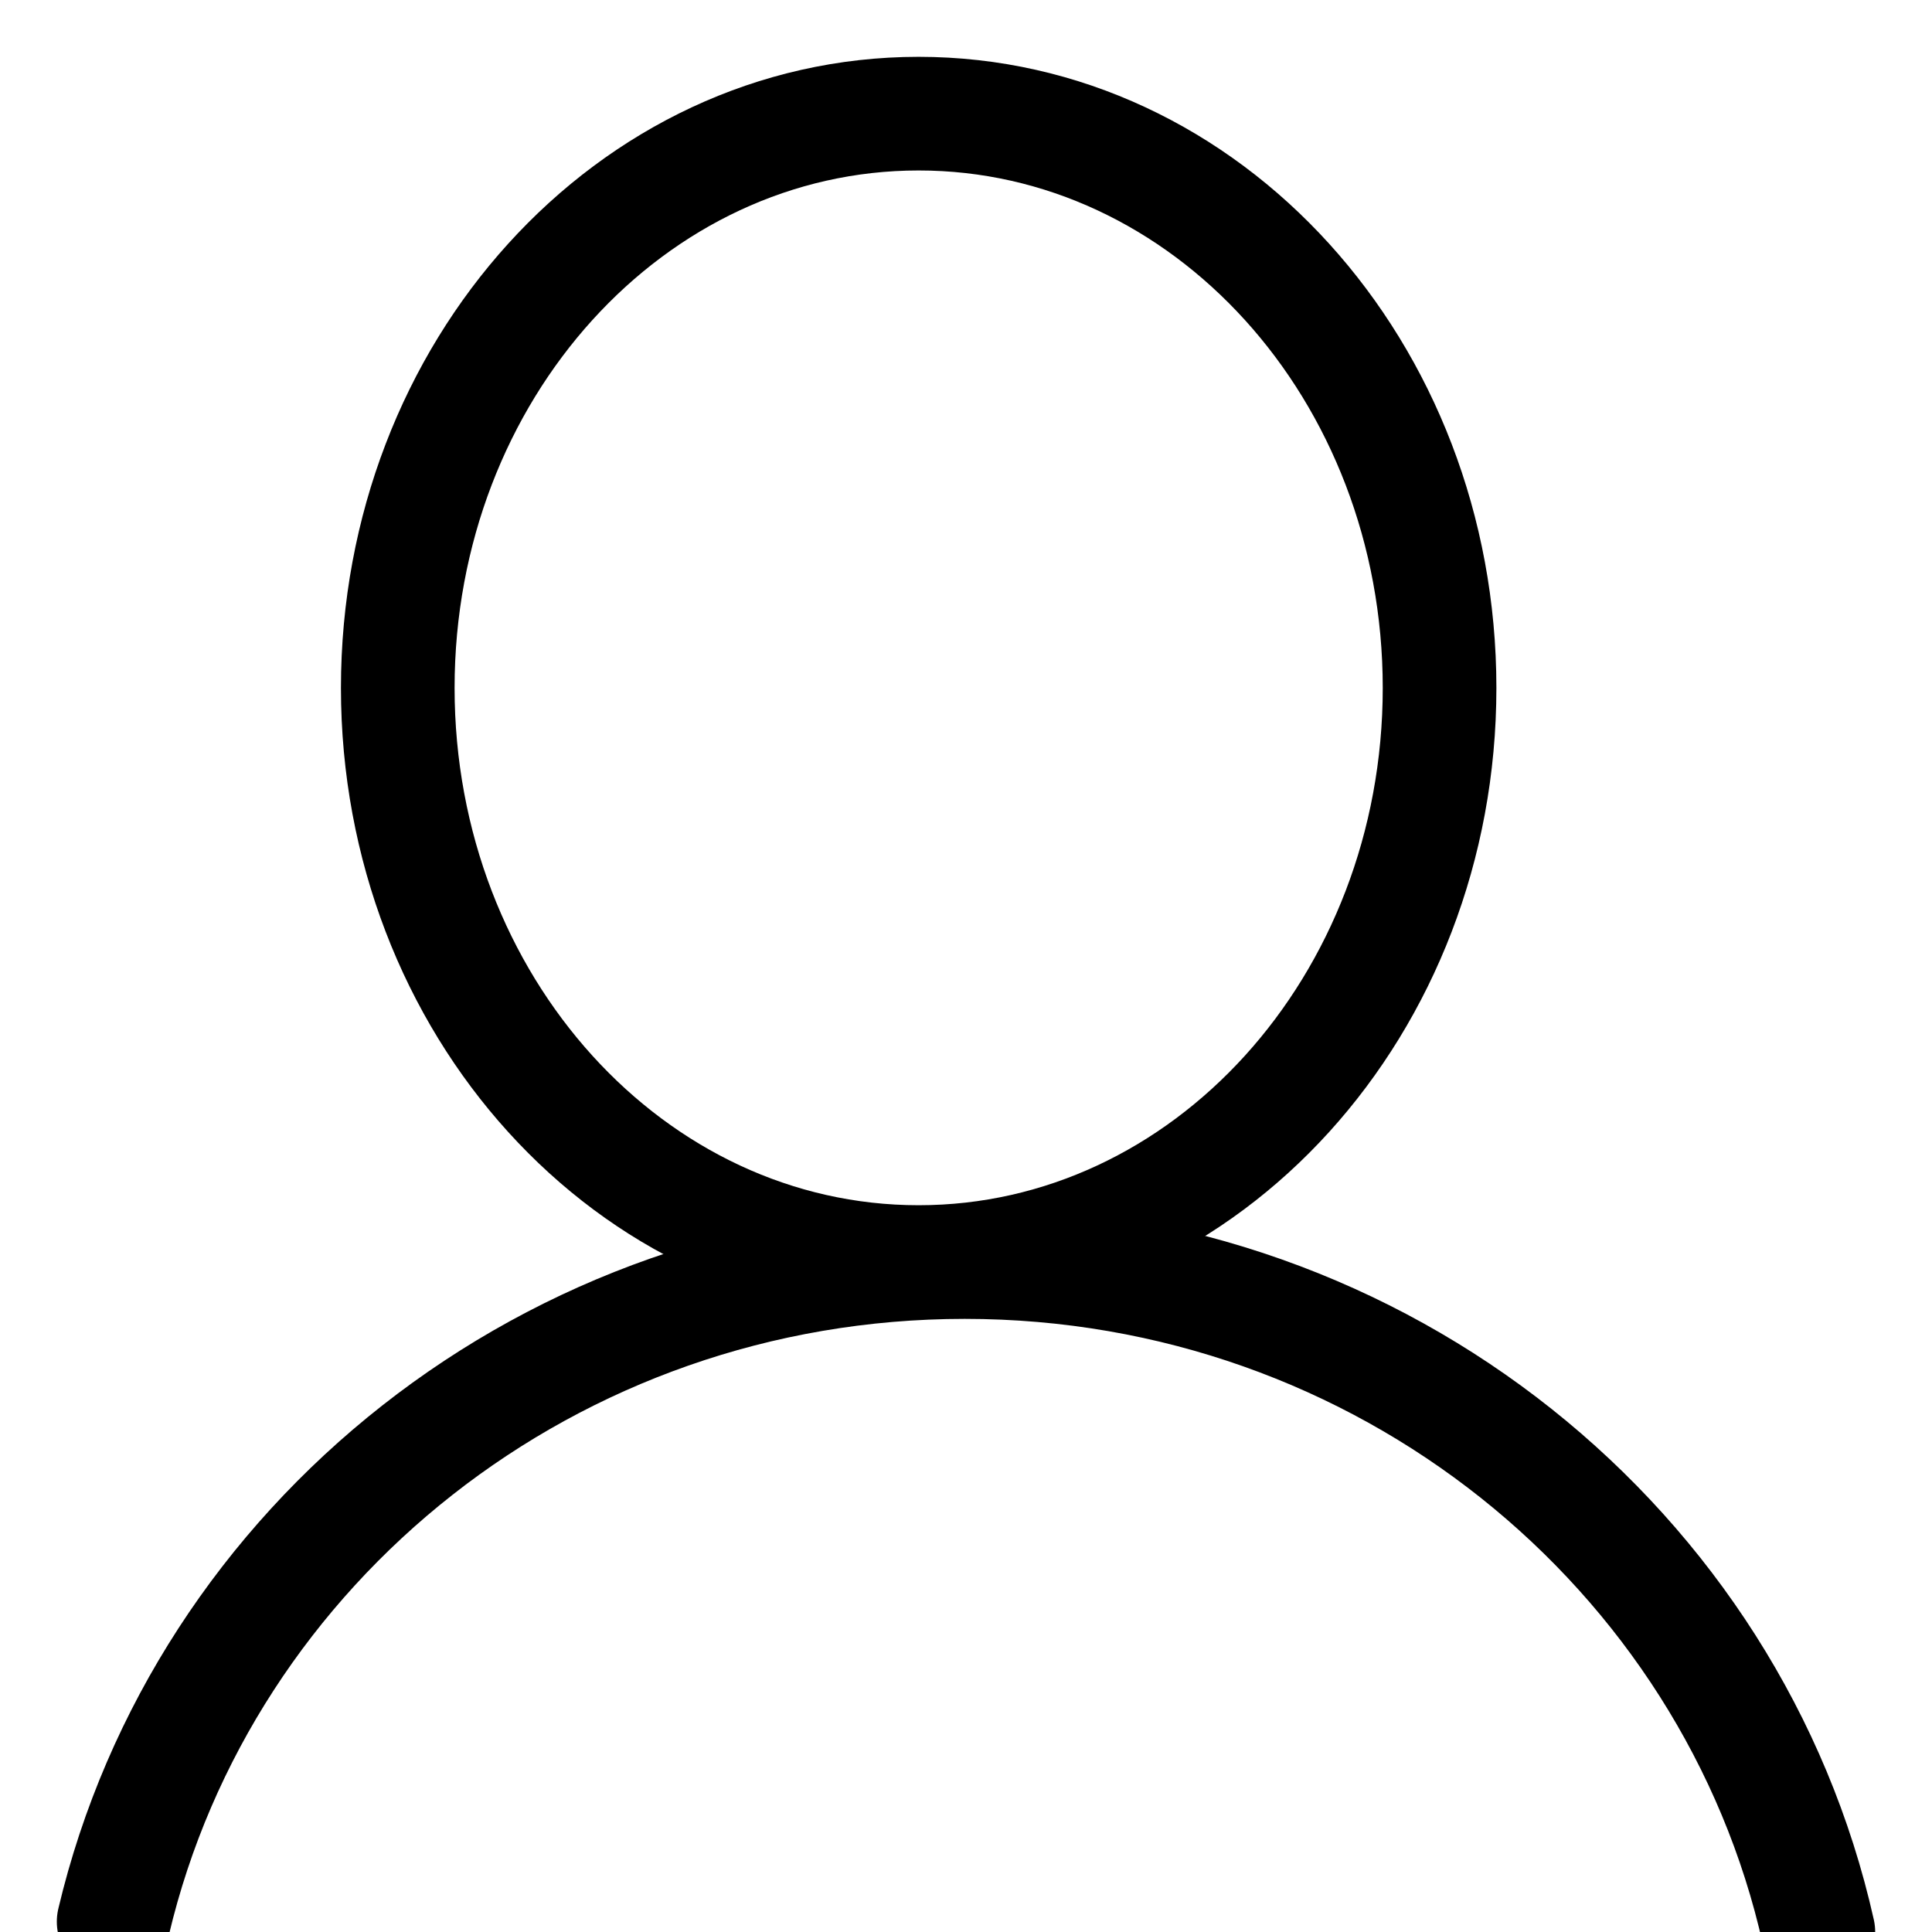 <svg width="17px" height="17px" viewBox="0 0 17 17" version="1.1" xmlns="http://www.w3.org/2000/svg" xmlns:xlink="http://www.w3.org/1999/xlink">
    <g id="Symbols" stroke="none" stroke-width="1" fill="none" fill-rule="evenodd">
        <g id="Nav" transform="translate(-1304, -23)">
            <g id="Group-7" transform="translate(1305, 24)">
                <path d="M0,15.909 C0.788,12.584 3.843,10.105 7.489,10.105 C11.169,10.105 14.245,12.63 15,16" id="Stroke-1" stroke="#000000" stroke-linecap="round"/>
                <path d="M11.667,5.053 C11.667,7.843 9.615,10.105 7.083,10.105 C4.552,10.105 2.5,7.843 2.5,5.053 C2.5,2.262 4.552,0 7.083,0 C9.615,0 11.667,2.262 11.667,5.053" id="Fill-3"/>
                <path d="M11.667,5.053 C11.667,7.843 9.615,10.105 7.083,10.105 C4.552,10.105 2.5,7.843 2.5,5.053 C2.5,2.262 4.552,0 7.083,0 C9.615,0 11.667,2.262 11.667,5.053 Z" id="Stroke-5" stroke="#000000"/>
            </g>
        </g>
    </g>
</svg>